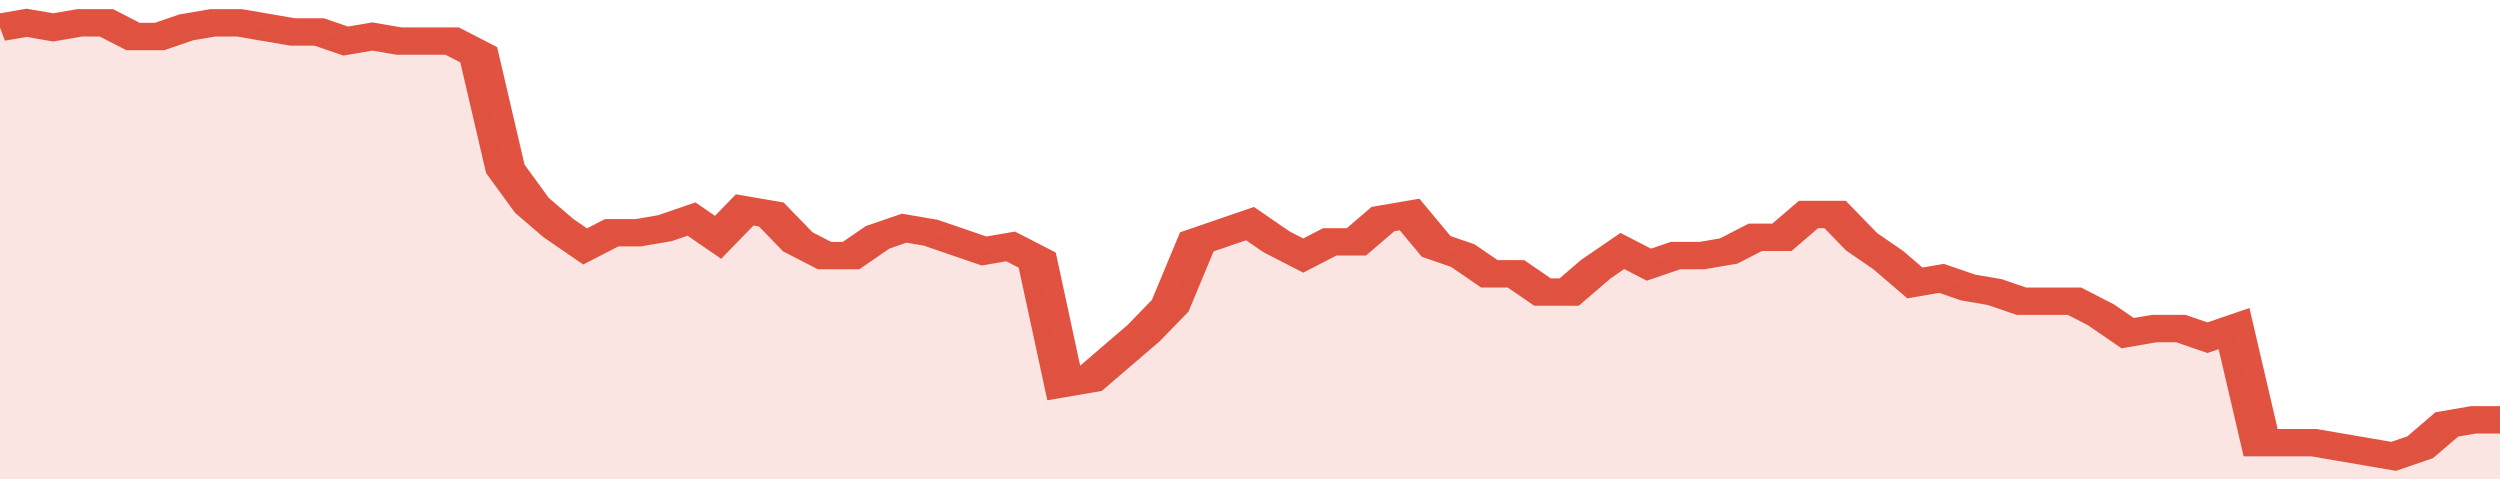 <svg xmlns="http://www.w3.org/2000/svg" viewBox="0 0 376 105" width="120" height="23" preserveAspectRatio="none">
				 <polyline fill="none" stroke="#E15241" stroke-width="6" points="0, 6 4, 5 8, 6 12, 5 16, 5 20, 8 24, 8 28, 6 32, 5 36, 5 40, 6 44, 7 48, 7 52, 9 56, 8 60, 9 64, 9 68, 9 72, 12 76, 37 80, 45 84, 50 88, 54 92, 51 96, 51 100, 50 104, 48 108, 52 112, 46 116, 47 120, 53 124, 56 128, 56 132, 52 136, 50 140, 51 144, 53 148, 55 152, 54 156, 57 160, 84 164, 83 168, 78 172, 73 176, 67 180, 53 184, 51 188, 49 192, 53 196, 56 200, 53 204, 53 208, 48 212, 47 216, 54 220, 56 224, 60 228, 60 232, 64 236, 64 240, 59 244, 55 248, 58 252, 56 256, 56 260, 55 264, 52 268, 52 272, 47 276, 47 280, 53 284, 57 288, 62 292, 61 296, 63 300, 64 304, 66 308, 66 312, 66 316, 69 320, 73 324, 72 328, 72 332, 74 336, 72 340, 97 344, 97 348, 97 352, 98 356, 99 360, 100 364, 98 368, 93 372, 92 376, 92 376, 92 "> </polyline>
				 <polygon fill="#E15241" opacity="0.15" points="0, 105 0, 6 4, 5 8, 6 12, 5 16, 5 20, 8 24, 8 28, 6 32, 5 36, 5 40, 6 44, 7 48, 7 52, 9 56, 8 60, 9 64, 9 68, 9 72, 12 76, 37 80, 45 84, 50 88, 54 92, 51 96, 51 100, 50 104, 48 108, 52 112, 46 116, 47 120, 53 124, 56 128, 56 132, 52 136, 50 140, 51 144, 53 148, 55 152, 54 156, 57 160, 84 164, 83 168, 78 172, 73 176, 67 180, 53 184, 51 188, 49 192, 53 196, 56 200, 53 204, 53 208, 48 212, 47 216, 54 220, 56 224, 60 228, 60 232, 64 236, 64 240, 59 244, 55 248, 58 252, 56 256, 56 260, 55 264, 52 268, 52 272, 47 276, 47 280, 53 284, 57 288, 62 292, 61 296, 63 300, 64 304, 66 308, 66 312, 66 316, 69 320, 73 324, 72 328, 72 332, 74 336, 72 340, 97 344, 97 348, 97 352, 98 356, 99 360, 100 364, 98 368, 93 372, 92 376, 92 376, 105 "></polygon>
			</svg>